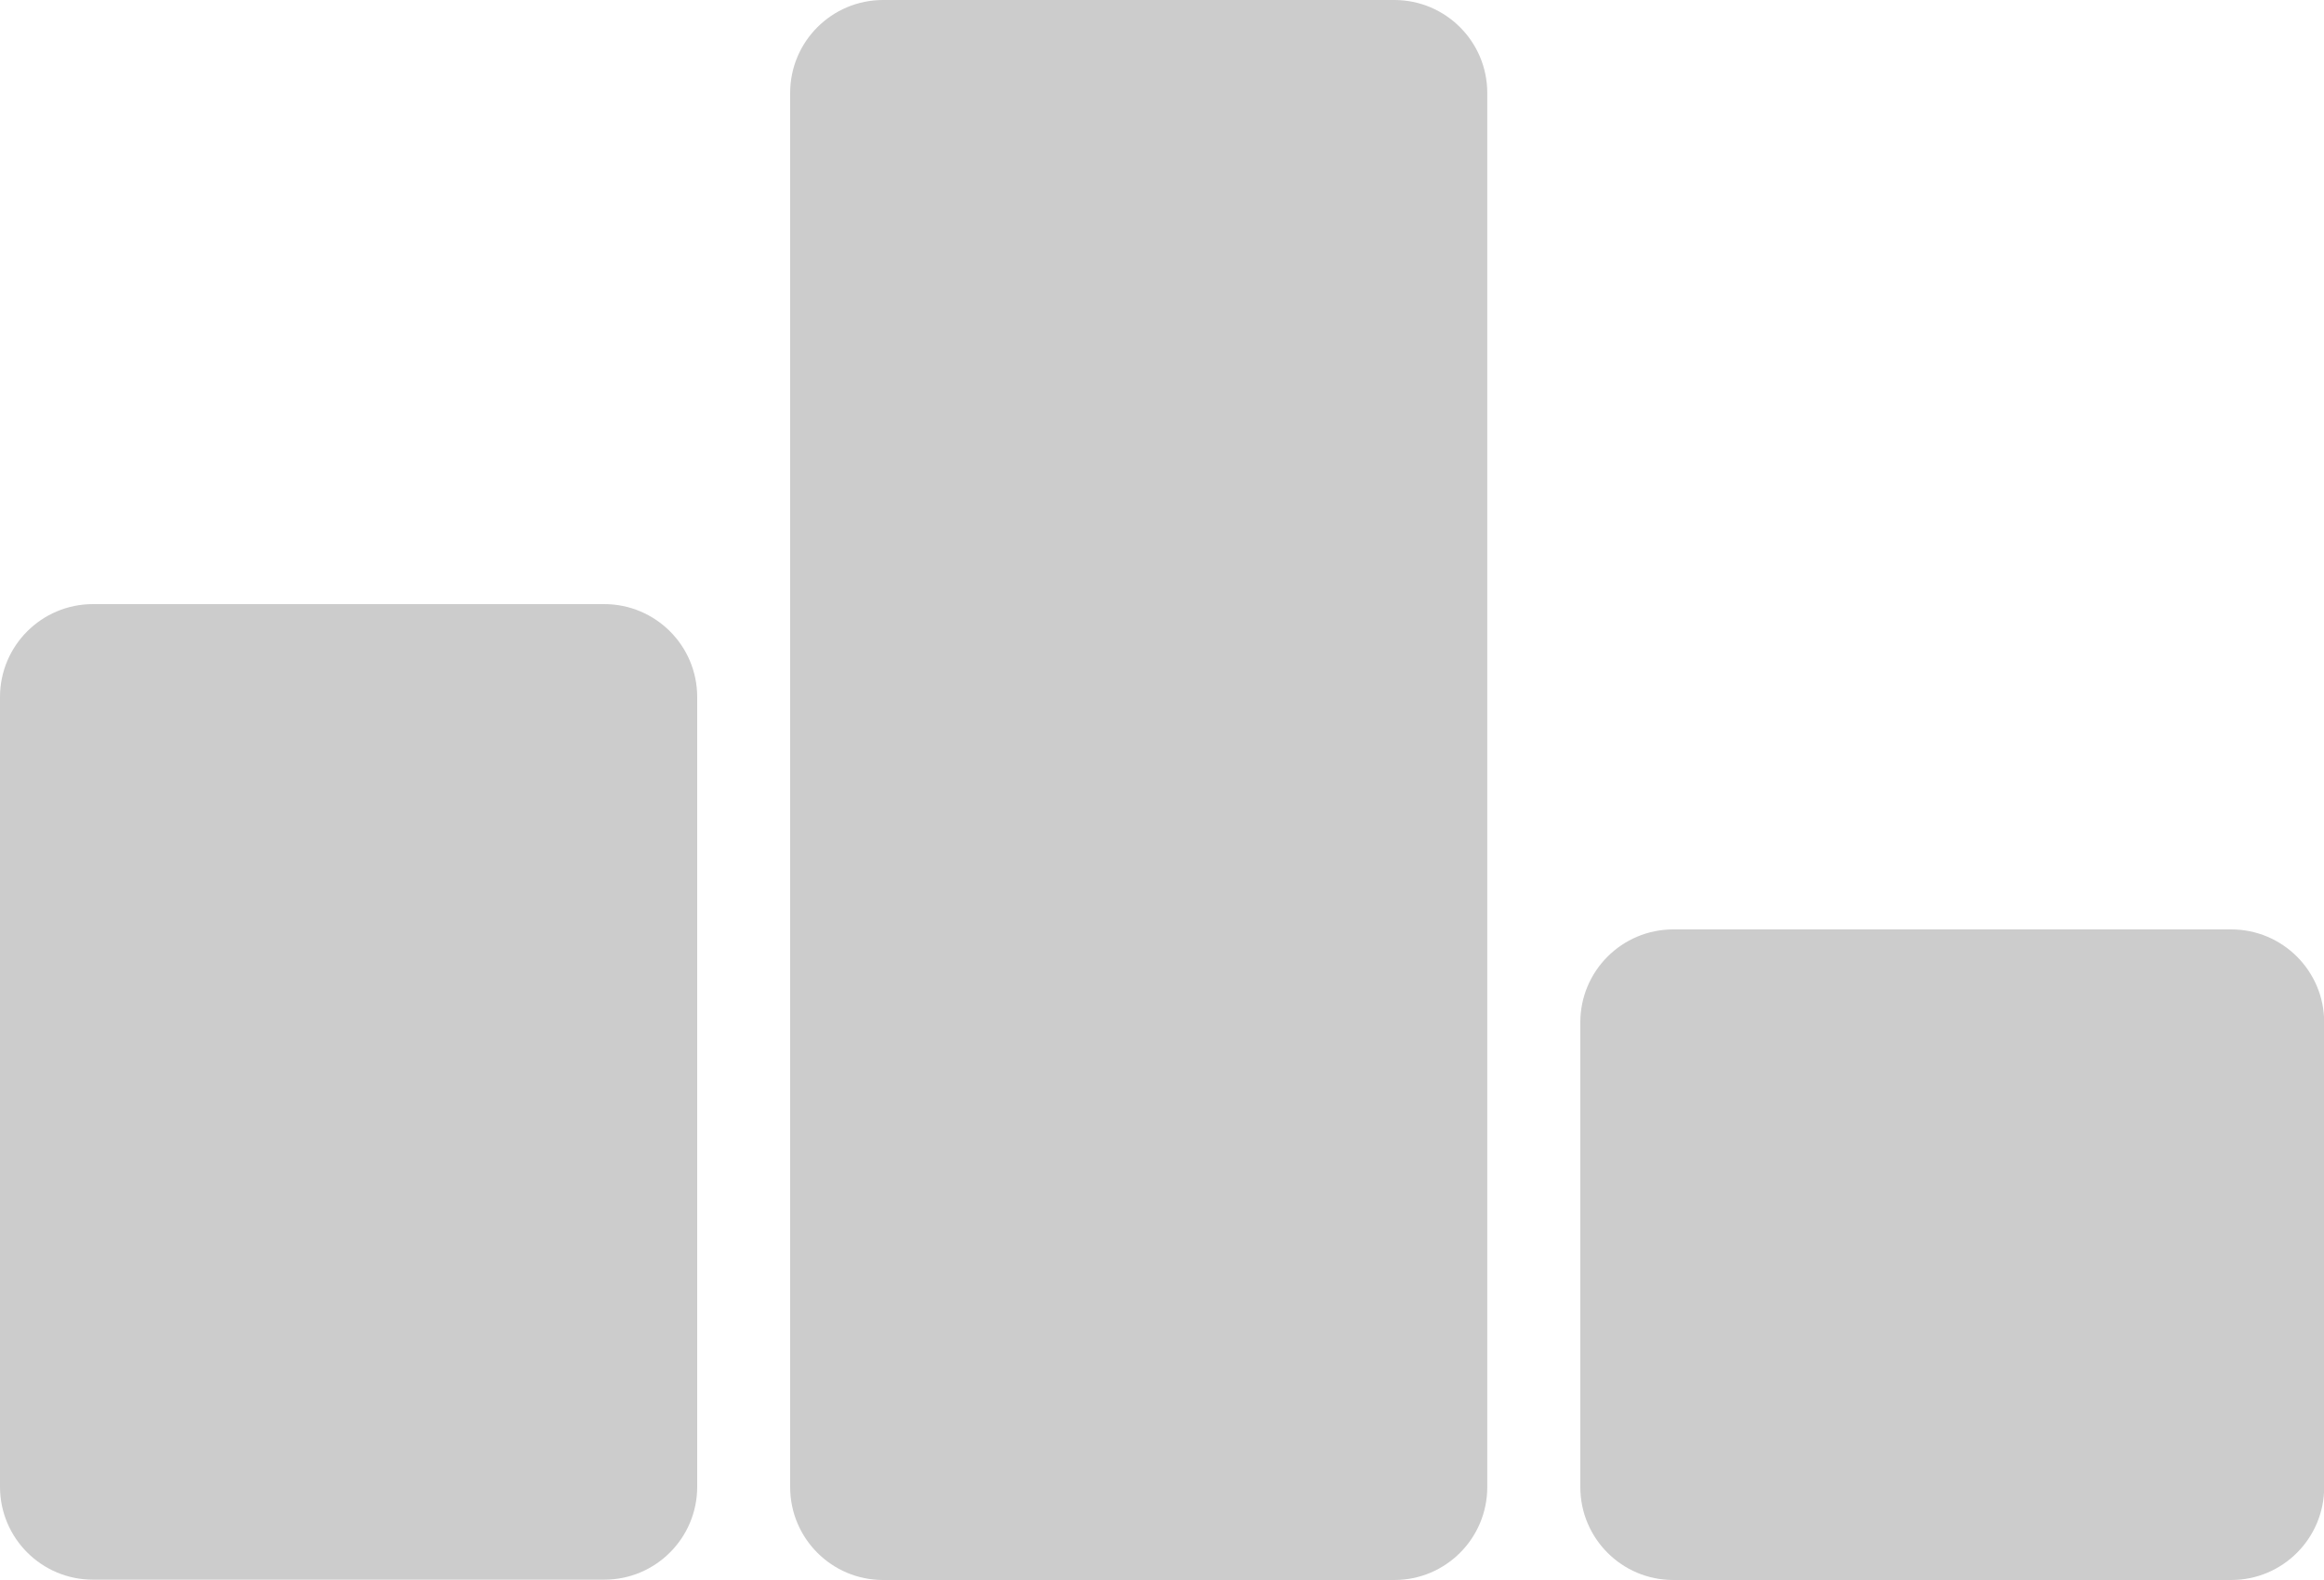 <!DOCTYPE svg PUBLIC "-//W3C//DTD SVG 1.1//EN" "http://www.w3.org/Graphics/SVG/1.1/DTD/svg11.dtd">
<svg version="1.1" id="Layer_1" xmlns="http://www.w3.org/2000/svg" xmlns:xlink="http://www.w3.org/1999/xlink" x="0px" y="0px"
	 width="50px" height="34px" viewBox="0 0 50 34" enable-background="new 0 0 50 34" xml:space="preserve">
<g>
	<path fill="#CCCCCC" d="M13,13H2c-1.105,0-2,0.895-2,2v16.993c0,1.105,0.895,2,2,2h11c1.105,0,2-0.895,2-2V15
		C15,13.895,14.105,13,13,13z"/>
	<path fill="#CCCCCC" d="M48.004,20H36c-1.105,0-2,0.895-2,2v10c0,1.105,0.895,2,2,2h12.004c1.105,0,2-0.895,2-2V22
		C50.004,20.895,49.109,20,48.004,20z"/>
	<path fill="#CCCCCC" d="M29.998,0H19c-1.105,0-2,0.895-2,2v30c0,1.105,0.895,2,2,2h10.998c1.105,0,2-0.895,2-2V2
		C31.998,0.895,31.102,0,29.998,0z"/>
</g>
</svg>
